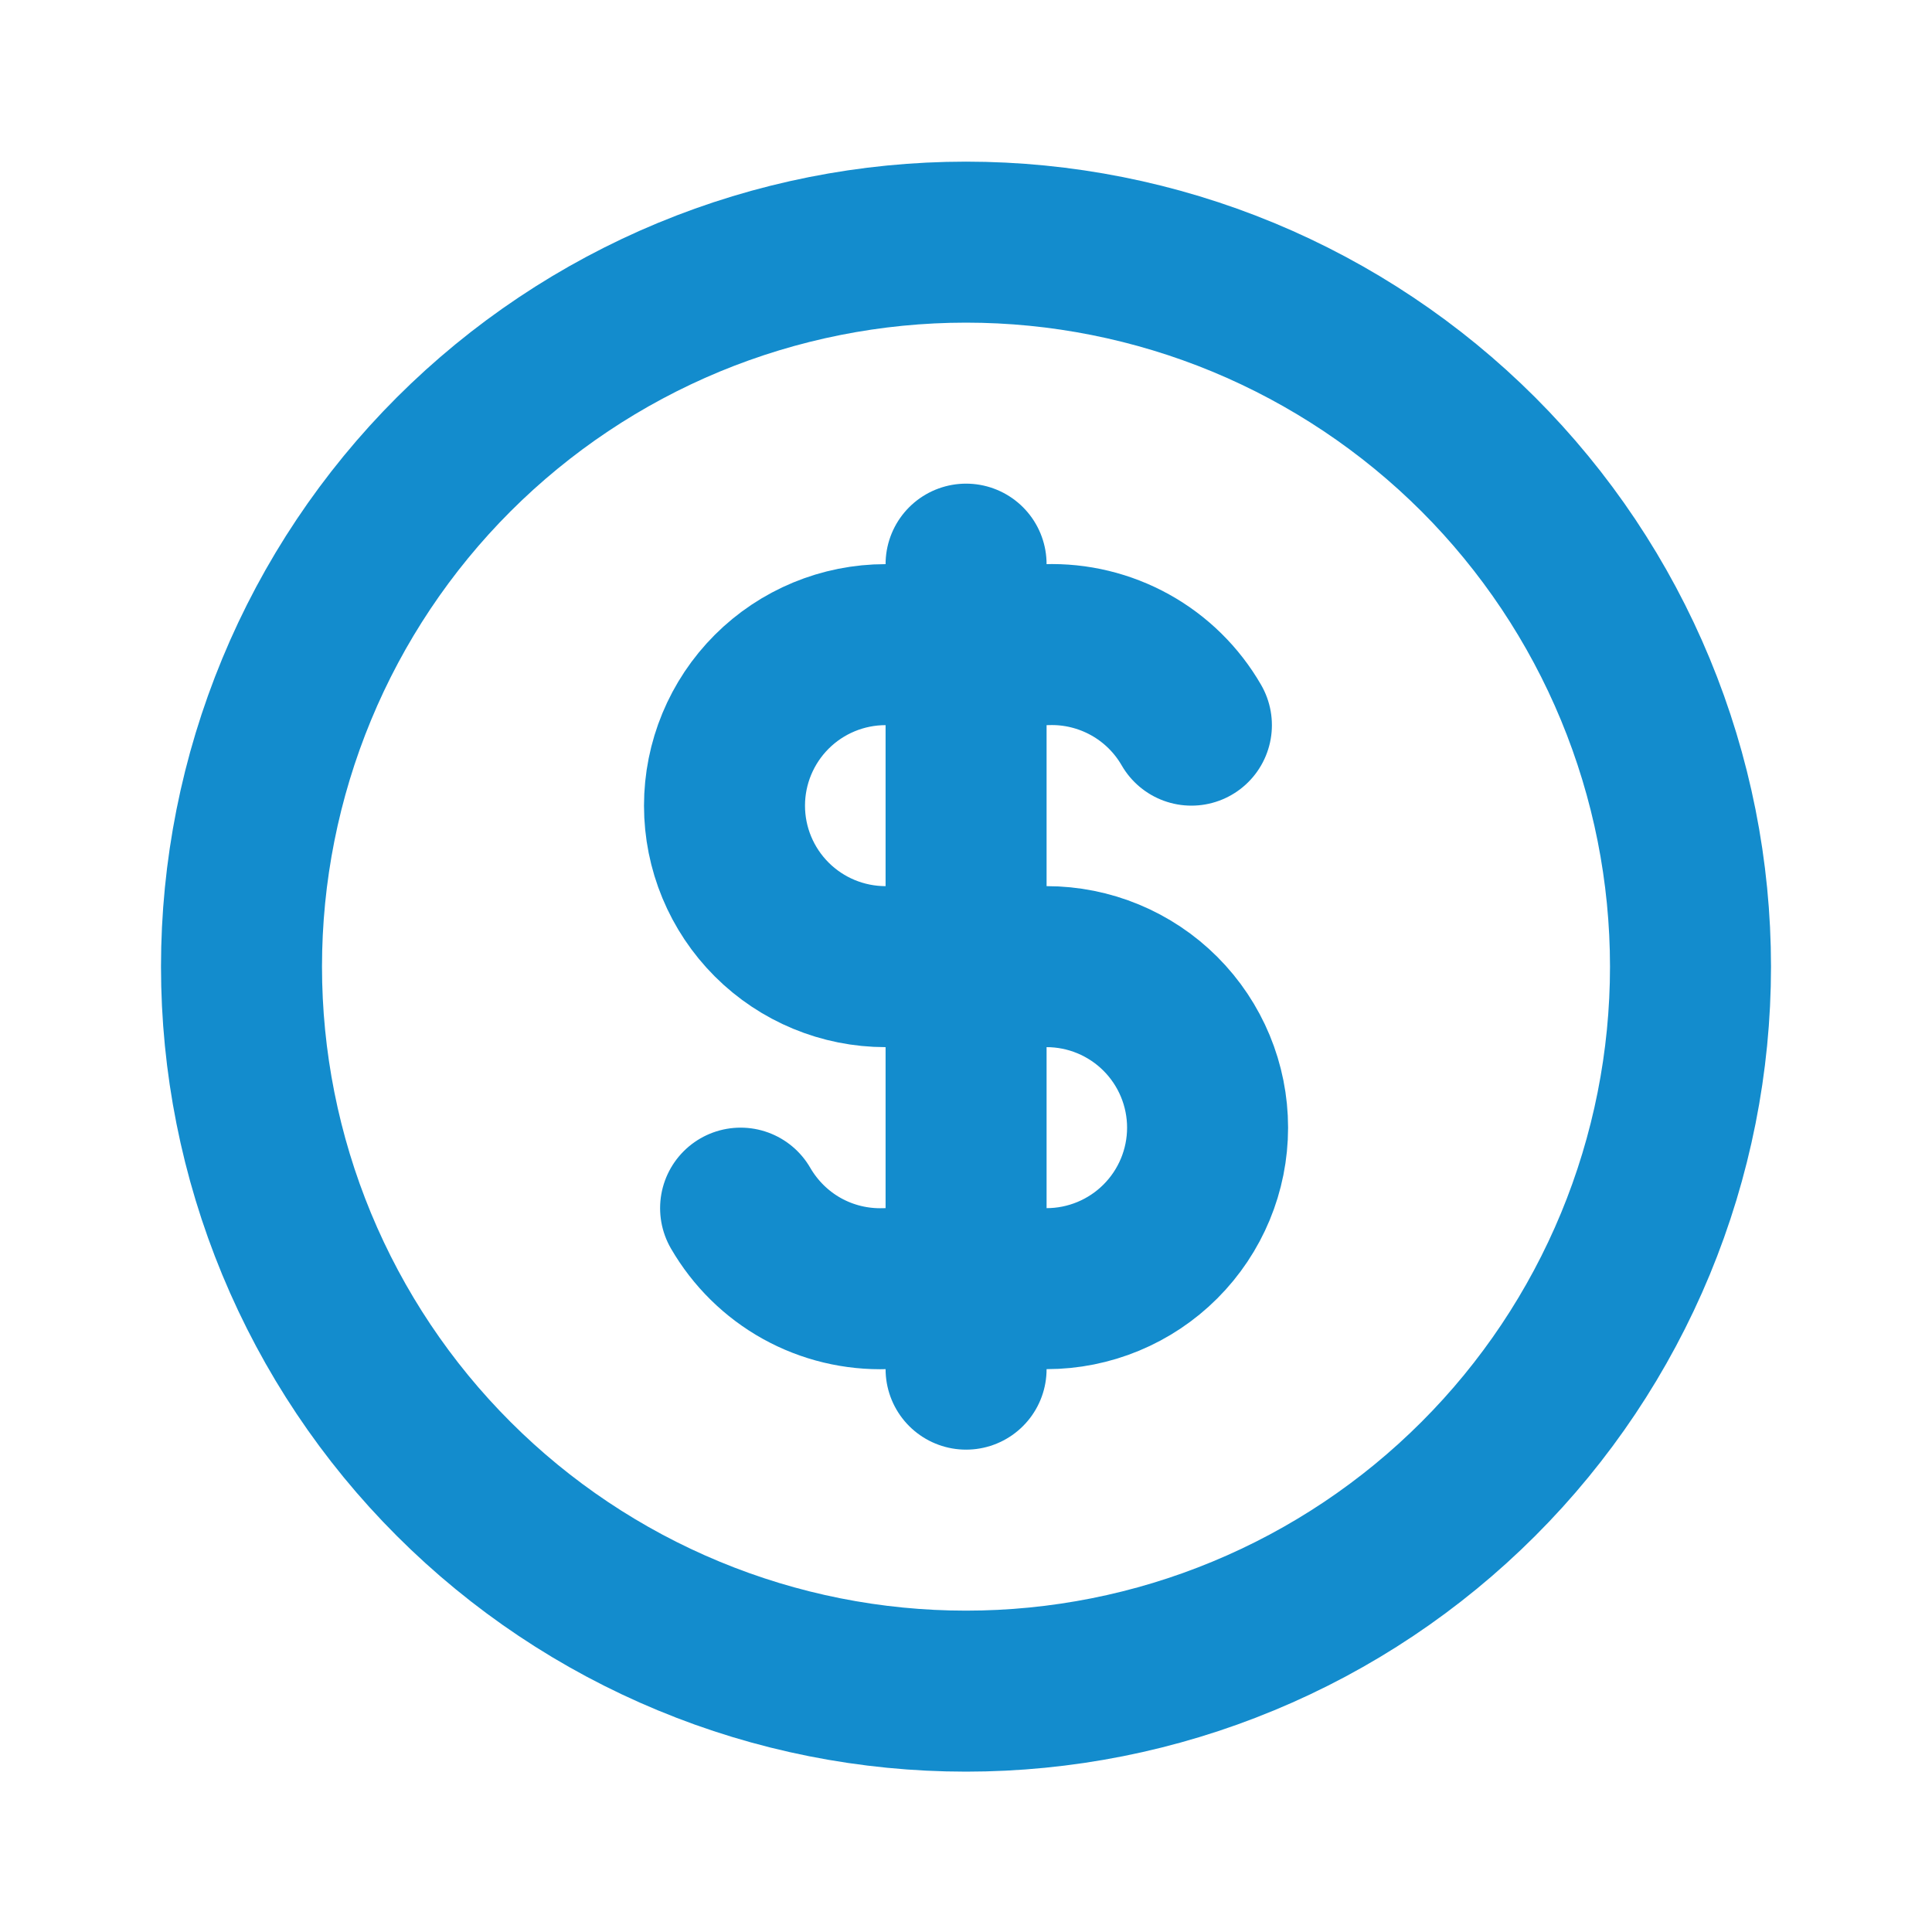 <svg width="24" height="24" viewBox="0 0 24 24" fill="none" xmlns="http://www.w3.org/2000/svg">
<g clip-path="url(#clip0_3856_2366)">
<path d="M3 12.008C3 13.19 3.233 14.361 3.685 15.453C4.137 16.544 4.8 17.537 5.636 18.372C6.472 19.208 7.464 19.871 8.556 20.323C9.648 20.776 10.818 21.008 12 21.008C13.182 21.008 14.352 20.776 15.444 20.323C16.536 19.871 17.528 19.208 18.364 18.372C19.2 17.537 19.863 16.544 20.315 15.453C20.767 14.361 21 13.19 21 12.008C21 10.826 20.767 9.656 20.315 8.564C19.863 7.472 19.2 6.48 18.364 5.644C17.528 4.809 16.536 4.146 15.444 3.693C14.352 3.241 13.182 3.008 12 3.008C10.818 3.008 9.648 3.241 8.556 3.693C7.464 4.146 6.472 4.809 5.636 5.644C4.8 6.48 4.137 7.472 3.685 8.564C3.233 9.656 3 10.826 3 12.008Z" stroke="#138CCD" stroke-width="2" stroke-linecap="round" stroke-linejoin="round"/>
<path d="M14.8 9.008C14.619 8.694 14.356 8.435 14.039 8.259C13.722 8.083 13.363 7.996 13.001 8.008H11.001C10.47 8.008 9.961 8.219 9.586 8.594C9.211 8.969 9 9.478 9 10.008C9 10.539 9.211 11.047 9.586 11.422C9.961 11.797 10.47 12.008 11.001 12.008H13.001C13.531 12.008 14.04 12.219 14.415 12.594C14.79 12.969 15.001 13.478 15.001 14.008C15.001 14.539 14.79 15.047 14.415 15.422C14.04 15.797 13.531 16.008 13.001 16.008H11.001C10.638 16.02 10.279 15.934 9.962 15.758C9.645 15.582 9.382 15.322 9.2 15.008" stroke="#138CCD" stroke-width="2" stroke-linecap="round" stroke-linejoin="round"/>
<path d="M12.001 7.008V17.008" stroke="#138CCD" stroke-width="2" stroke-linecap="round" stroke-linejoin="round"/>
</g>
<defs>
<clipPath id="clip0_3856_2366">
<rect width="24" height="24" fill="white" transform="translate(0 0.008)"/>
</clipPath>
</defs>
</svg>
